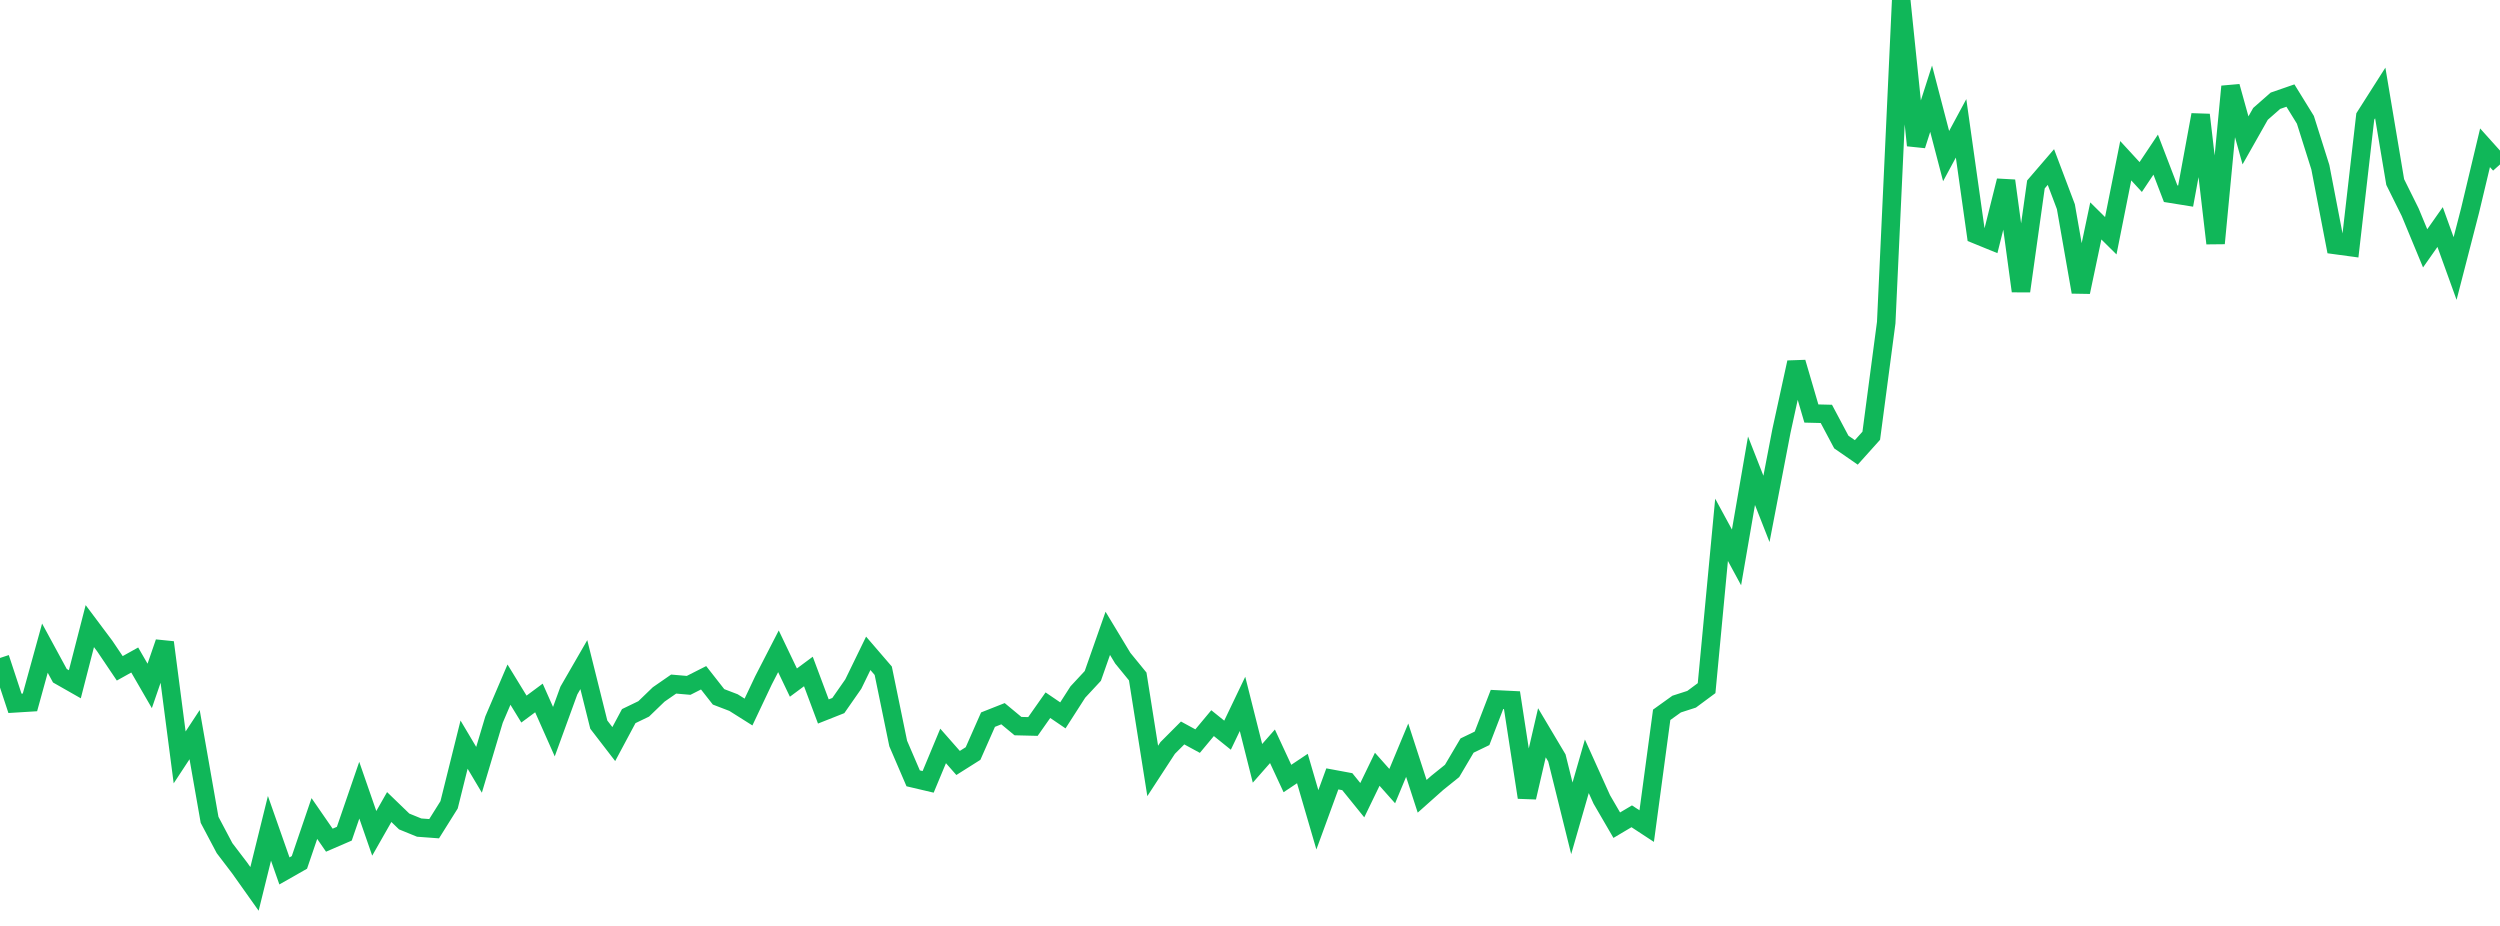 <?xml version="1.0" standalone="no"?>
<!DOCTYPE svg PUBLIC "-//W3C//DTD SVG 1.1//EN" "http://www.w3.org/Graphics/SVG/1.1/DTD/svg11.dtd">
<svg width="135" height="50" viewBox="0 0 135 50" preserveAspectRatio="none" class="sparkline" xmlns="http://www.w3.org/2000/svg"
xmlns:xlink="http://www.w3.org/1999/xlink"><path  class="sparkline--line" d="M 0 35.53 L 0 35.53 L 0.808 37.98 L 1.617 37.93 L 2.425 35 L 3.234 36.49 L 4.042 36.95 L 4.85 33.81 L 5.659 34.89 L 6.467 36.09 L 7.275 35.64 L 8.084 37.04 L 8.892 34.69 L 9.701 40.9 L 10.509 39.67 L 11.317 44.27 L 12.126 45.8 L 12.934 46.86 L 13.743 48 L 14.551 44.73 L 15.359 47.03 L 16.168 46.57 L 16.976 44.2 L 17.784 45.37 L 18.593 45.02 L 19.401 42.67 L 20.21 45 L 21.018 43.58 L 21.826 44.36 L 22.635 44.69 L 23.443 44.75 L 24.251 43.46 L 25.06 40.21 L 25.868 41.57 L 26.677 38.86 L 27.485 36.97 L 28.293 38.29 L 29.102 37.69 L 29.91 39.51 L 30.719 37.29 L 31.527 35.89 L 32.335 39.13 L 33.144 40.18 L 33.952 38.67 L 34.76 38.28 L 35.569 37.5 L 36.377 36.94 L 37.186 37.01 L 37.994 36.6 L 38.802 37.63 L 39.611 37.94 L 40.419 38.45 L 41.228 36.74 L 42.036 35.17 L 42.844 36.86 L 43.653 36.26 L 44.461 38.42 L 45.269 38.1 L 46.078 36.94 L 46.886 35.28 L 47.695 36.22 L 48.503 40.15 L 49.311 42.03 L 50.12 42.22 L 50.928 40.28 L 51.737 41.2 L 52.545 40.69 L 53.353 38.86 L 54.162 38.54 L 54.97 39.21 L 55.778 39.23 L 56.587 38.08 L 57.395 38.63 L 58.204 37.37 L 59.012 36.5 L 59.82 34.2 L 60.629 35.54 L 61.437 36.53 L 62.246 41.63 L 63.054 40.39 L 63.862 39.58 L 64.671 40.02 L 65.479 39.05 L 66.287 39.7 L 67.096 38.01 L 67.904 41.22 L 68.713 40.3 L 69.521 42.04 L 70.329 41.5 L 71.138 44.27 L 71.946 42.06 L 72.754 42.21 L 73.563 43.21 L 74.371 41.54 L 75.18 42.45 L 75.988 40.51 L 76.796 43 L 77.605 42.28 L 78.413 41.63 L 79.222 40.26 L 80.03 39.87 L 80.838 37.77 L 81.647 37.81 L 82.455 43.06 L 83.263 39.57 L 84.072 40.93 L 84.88 44.19 L 85.689 41.38 L 86.497 43.17 L 87.305 44.56 L 88.114 44.08 L 88.922 44.61 L 89.731 38.6 L 90.539 38.02 L 91.347 37.76 L 92.156 37.16 L 92.964 28.61 L 93.772 30.1 L 94.581 25.42 L 95.389 27.48 L 96.198 23.27 L 97.006 19.57 L 97.814 22.33 L 98.623 22.35 L 99.431 23.87 L 100.24 24.43 L 101.048 23.53 L 101.856 17.42 L 102.665 0 L 103.473 7.85 L 104.281 5.33 L 105.09 8.43 L 105.898 6.93 L 106.707 12.66 L 107.515 12.99 L 108.323 9.76 L 109.132 15.72 L 109.94 9.96 L 110.749 9.02 L 111.557 11.16 L 112.365 15.77 L 113.174 11.93 L 113.982 12.73 L 114.79 8.68 L 115.599 9.56 L 116.407 8.35 L 117.216 10.46 L 118.024 10.59 L 118.832 6.2 L 119.641 13.14 L 120.449 4.67 L 121.257 7.58 L 122.066 6.15 L 122.874 5.44 L 123.683 5.16 L 124.491 6.47 L 125.299 9.03 L 126.108 13.23 L 126.916 13.34 L 127.725 6.29 L 128.533 5.02 L 129.341 9.83 L 130.15 11.46 L 130.958 13.41 L 131.766 12.26 L 132.575 14.5 L 133.383 11.37 L 134.192 7.98 L 135 8.88" fill="none" stroke-width="1" stroke="#10b759"></path></svg>